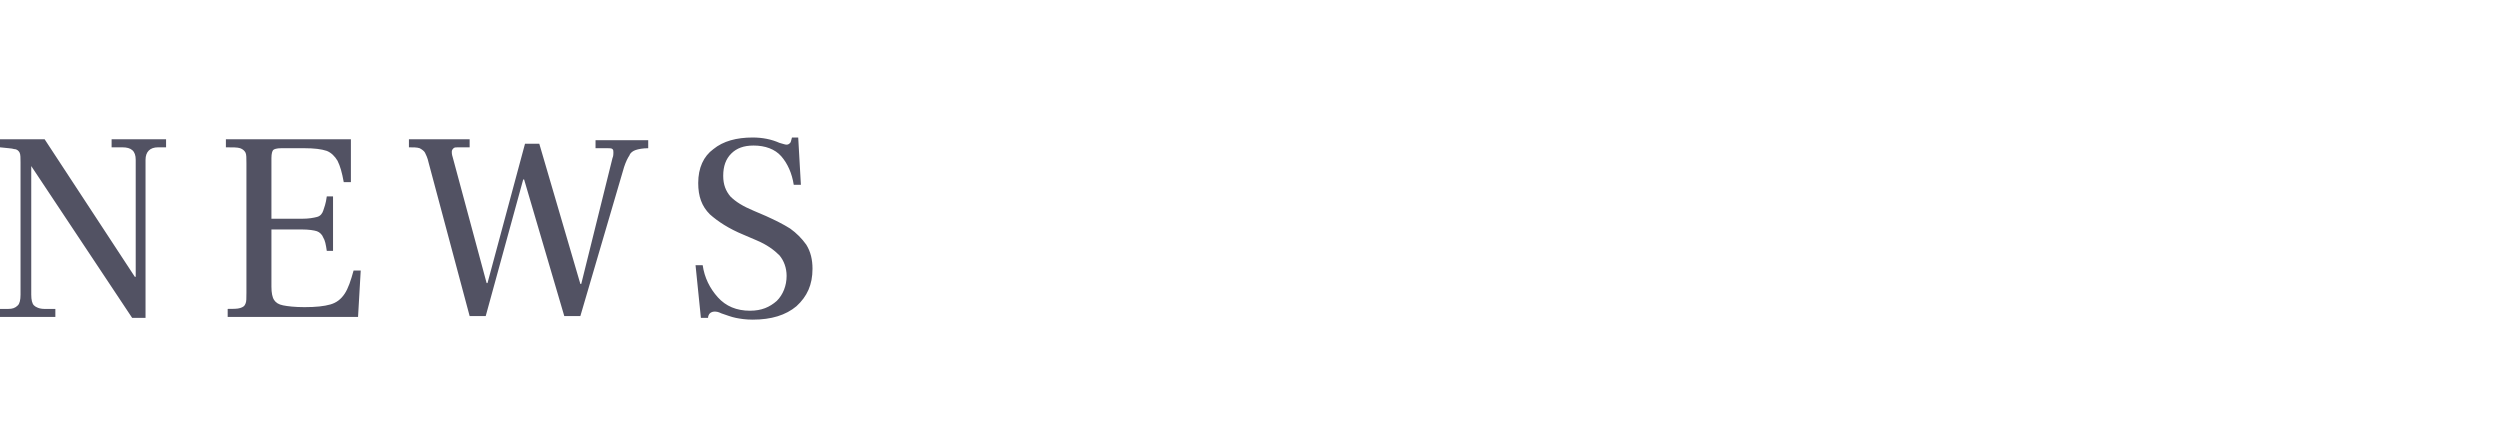 <?xml version="1.0" encoding="utf-8"?>
<!-- Generator: Adobe Illustrator 23.0.4, SVG Export Plug-In . SVG Version: 6.00 Build 0)  -->
<svg version="1.1" id="レイヤー_1" xmlns="http://www.w3.org/2000/svg" xmlns:xlink="http://www.w3.org/1999/xlink" x="0px"
	 y="0px" viewBox="0 0 280 50" style="enable-background:new 0 0 280 50;" xml:space="preserve">
<style type="text/css">
	.st0{fill:#525263;}
</style>
<path class="st0" d="M3.5,18.6V33c0,0.6,0.1,1,0.3,1.2C4,34.4,4.4,34.6,5,34.6h1.2v0.9H0v-0.9h0.9c0.5,0,0.8-0.1,1.1-0.4
	C2.2,34,2.3,33.6,2.3,33V18.2c0-0.5,0-0.9-0.1-1.1s-0.3-0.4-0.6-0.4c-0.3-0.1-0.8-0.1-1.6-0.2v-0.9h5L15.1,31h0.1V17.9
	c0-1-0.5-1.4-1.5-1.4h-1.2v-0.9h6.1v0.9h-0.9c-0.9,0-1.4,0.5-1.4,1.4v17.7h-1.5C14.8,35.6,3.5,18.6,3.5,18.6z M25.3,34.6
	c0.8,0,1.3,0,1.6-0.1c0.3-0.1,0.5-0.2,0.6-0.5c0.1-0.2,0.1-0.6,0.1-1.2V18.3c0-0.6,0-1-0.1-1.2s-0.3-0.4-0.6-0.5
	c-0.3-0.1-0.8-0.1-1.6-0.1v-0.9h14v4.8h-0.8c-0.2-1.1-0.4-1.8-0.7-2.4c-0.3-0.5-0.7-0.9-1.2-1.1c-0.6-0.2-1.4-0.3-2.5-0.3h-2.6
	c-0.5,0-0.8,0.1-0.9,0.2s-0.2,0.4-0.2,0.9v6.8h3.4c0.8,0,1.3-0.1,1.7-0.2s0.6-0.4,0.7-0.7s0.3-0.8,0.4-1.6h0.7v6.1h-0.7
	c-0.1-0.7-0.2-1.2-0.4-1.5c-0.1-0.3-0.4-0.6-0.7-0.7s-0.9-0.2-1.7-0.2h-3.4v6.4c0,0.7,0.1,1.2,0.3,1.5c0.2,0.3,0.5,0.5,1,0.6
	s1.3,0.2,2.4,0.2c1.3,0,2.2-0.1,2.9-0.3s1.2-0.6,1.6-1.2c0.4-0.6,0.7-1.5,1-2.6h0.8l-0.3,5.2H25.5v-0.9L25.3,34.6z M48,18.2
	c-0.1-0.5-0.3-0.9-0.4-1.1c-0.1-0.2-0.4-0.4-0.6-0.5c-0.3-0.1-0.7-0.1-1.2-0.1v-0.9h6.8v0.9h-1.3c-0.2,0-0.4,0-0.5,0.1
	s-0.2,0.2-0.2,0.4c0,0.1,0,0.3,0.1,0.6l3.8,14.1h0.1l4.2-15.6h1.6L65,31.8h0.1l3.5-14.1c0.1-0.2,0.1-0.5,0.1-0.6
	c0-0.2,0-0.3-0.1-0.4s-0.3-0.1-0.5-0.1h-1.4v-0.9h5.9v0.9c-0.6,0-1.1,0.1-1.4,0.2c-0.3,0.1-0.6,0.3-0.7,0.6
	c-0.2,0.3-0.4,0.7-0.6,1.3L65,35.4h-1.8l-4.5-15.3h-0.1l-4.2,15.3h-1.8L48,18.2L48,18.2z M77.9,29.7h0.8c0.2,1.4,0.8,2.6,1.7,3.6
	s2.1,1.5,3.6,1.5c1.3,0,2.2-0.4,3-1.1c0.7-0.7,1.1-1.7,1.1-2.8c0-0.9-0.3-1.7-0.8-2.3c-0.6-0.6-1.4-1.2-2.6-1.7l-1.4-0.6
	c-1.7-0.7-2.9-1.5-3.8-2.3c-0.9-0.9-1.3-2-1.3-3.5c0-1.7,0.6-3,1.7-3.8c1.1-0.9,2.6-1.3,4.4-1.3c1.1,0,2.1,0.2,3,0.6
	c0.4,0.1,0.6,0.2,0.8,0.2s0.3-0.1,0.4-0.2c0.1-0.1,0.1-0.3,0.2-0.6h0.7l0.3,5.3h-0.8c-0.2-1.3-0.7-2.4-1.4-3.2
	c-0.7-0.8-1.8-1.2-3.1-1.2c-1.1,0-1.9,0.3-2.5,0.9S81,18.6,81,19.7c0,1,0.3,1.7,0.8,2.3c0.6,0.6,1.4,1.1,2.6,1.6l1.4,0.6
	c1.1,0.5,1.9,0.9,2.7,1.4c0.7,0.5,1.3,1.1,1.8,1.8c0.5,0.8,0.7,1.7,0.7,2.7c0,1.8-0.6,3.1-1.8,4.2c-1.2,1-2.8,1.5-4.9,1.5
	c-0.8,0-1.4-0.1-1.9-0.2s-1-0.3-1.6-0.5c-0.4-0.2-0.6-0.2-0.8-0.2s-0.4,0.1-0.5,0.2c-0.1,0.1-0.2,0.3-0.2,0.5h-0.8L77.9,29.7
	L77.9,29.7z"/>
</svg>
